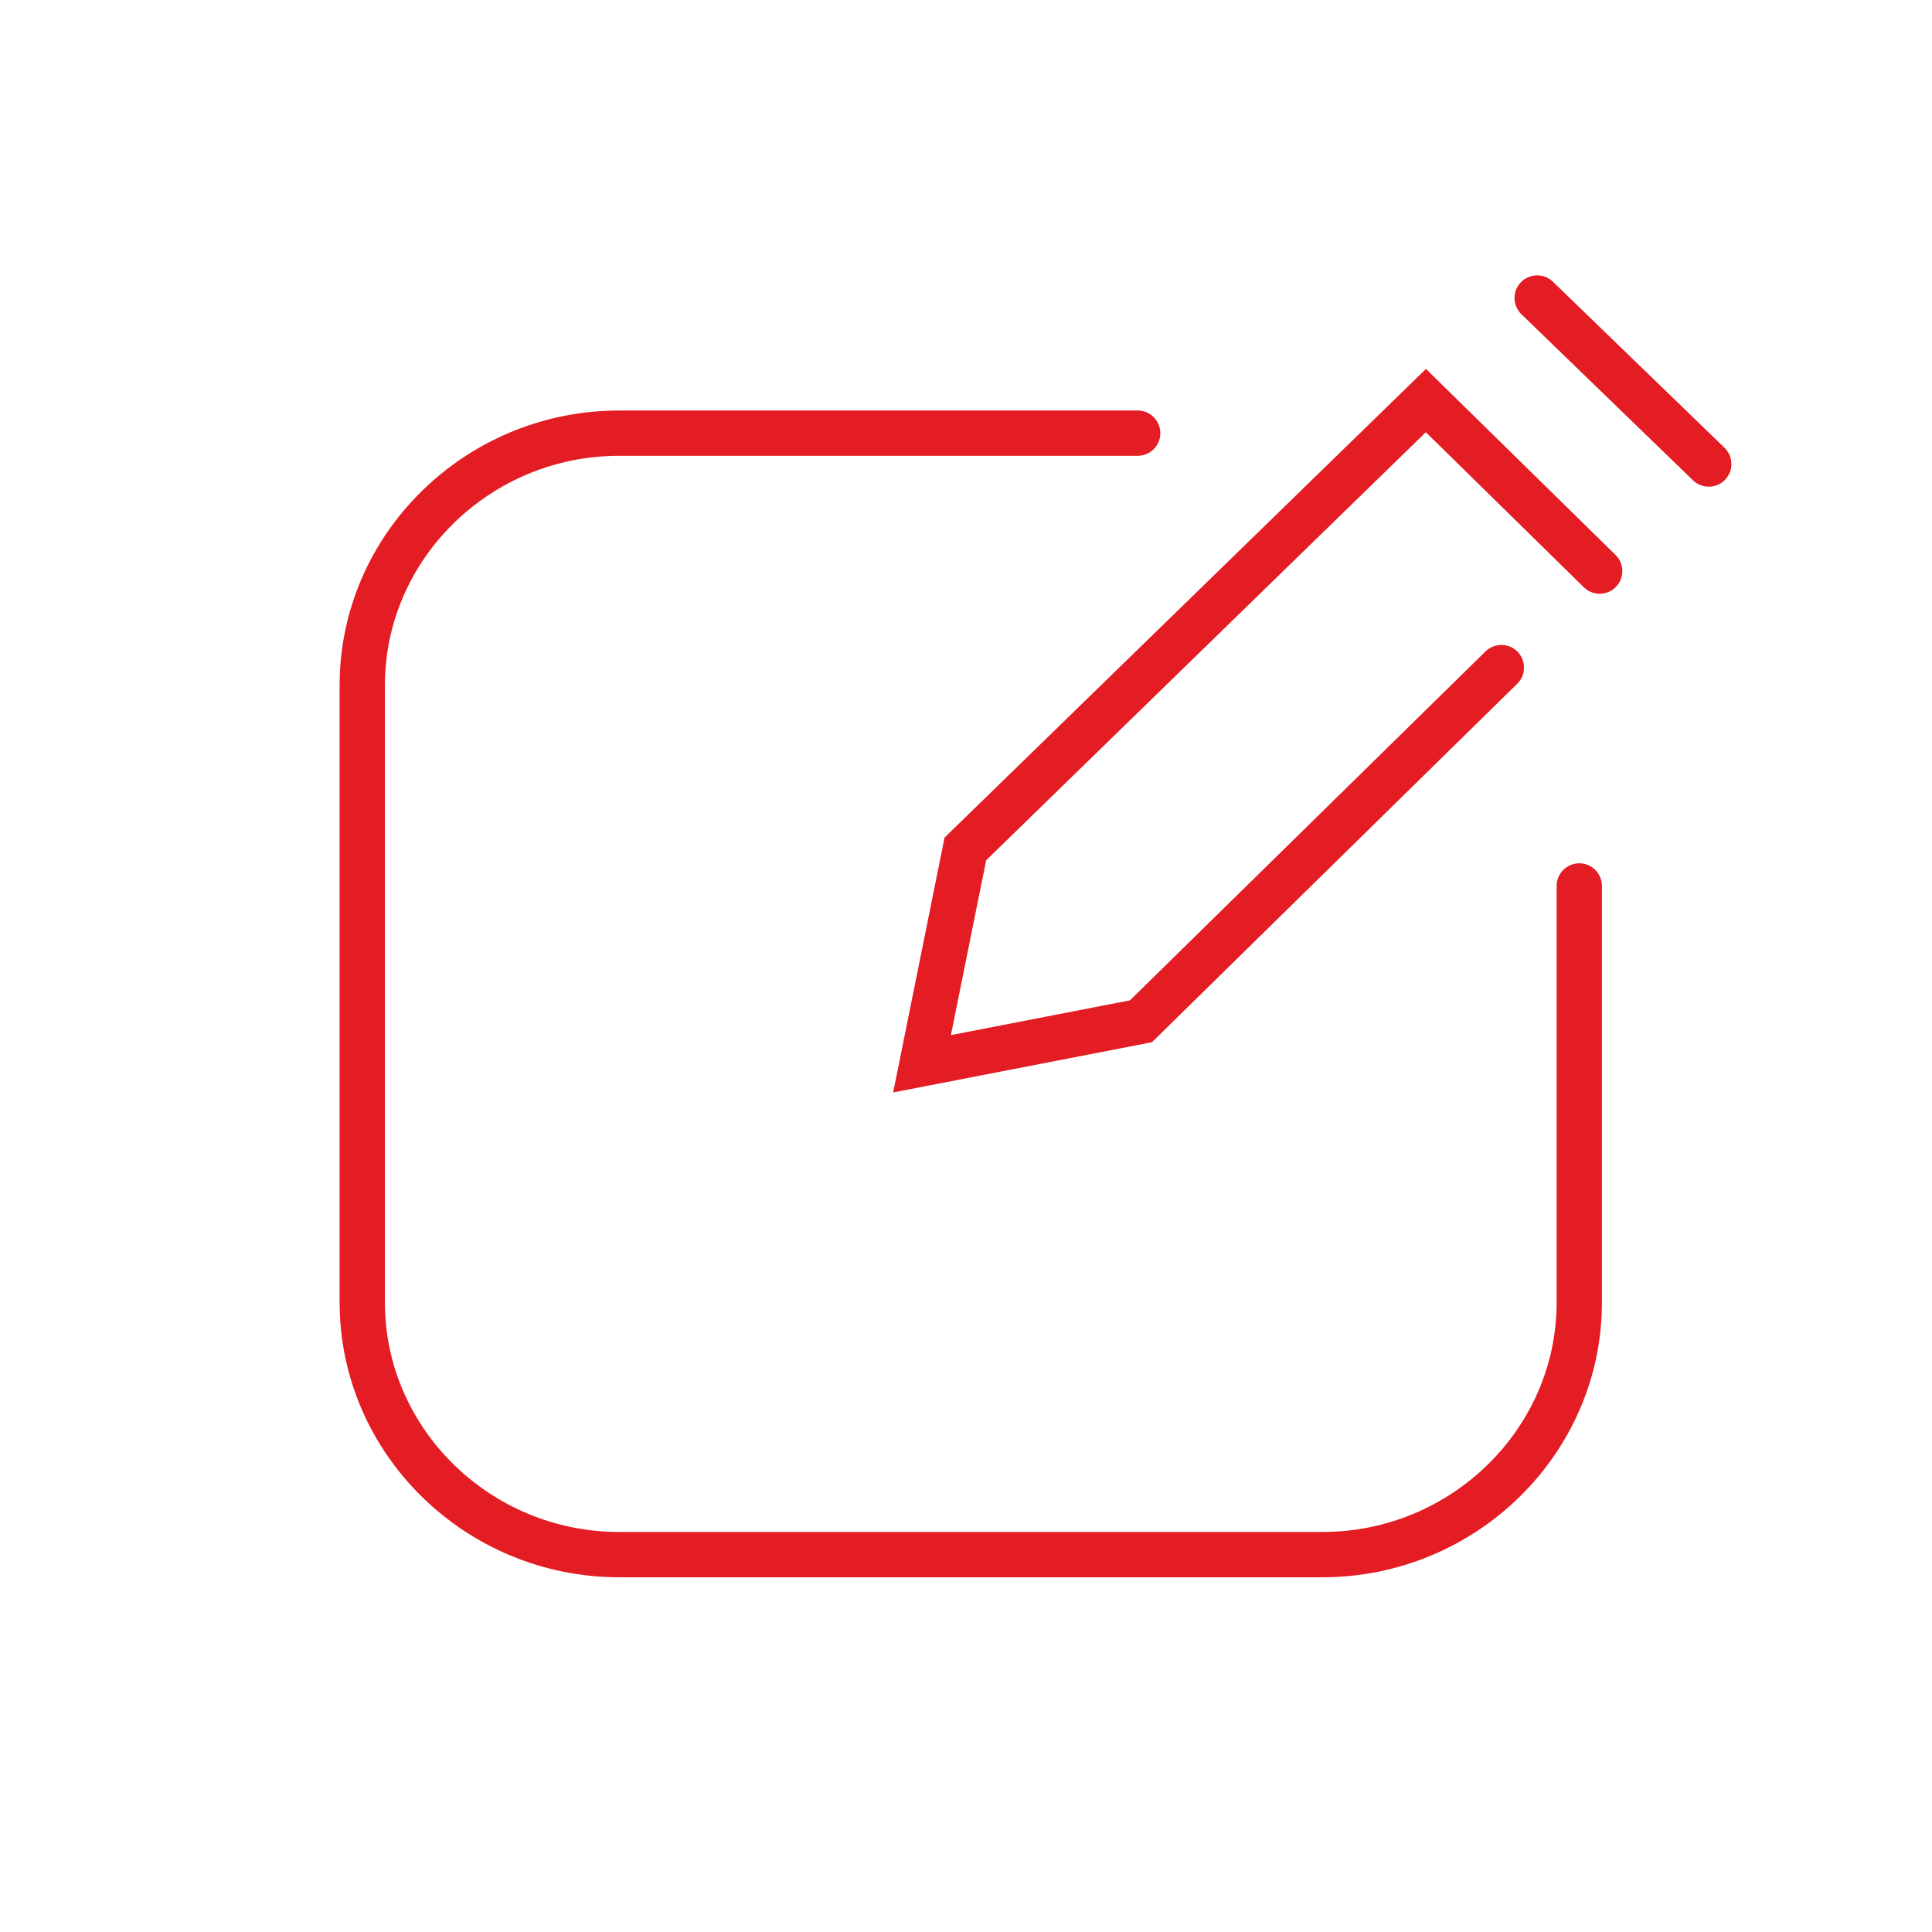 <svg xmlns="http://www.w3.org/2000/svg" width="80" height="80" viewBox="0 0 80 80">
    <g fill="none" fill-rule="evenodd">
        <g fill="#E41C23">
            <path d="M64.457 36.685c0-.518.42-.938.938-.938s.937.42.937.938v17.25c0 6.262-5.21 11.376-11.574 11.376H25.637c-6.364 0-11.574-5.114-11.574-11.377v-25.56c0-6.263 5.21-11.375 11.574-11.375h21.472c.518 0 .938.42.938.937 0 .518-.42.938-.938.938H25.637c-5.337 0-9.699 4.28-9.699 9.5v25.56c0 5.22 4.363 9.502 9.699 9.502h29.12c5.337 0 9.7-4.282 9.7-9.502v-17.25zm-2.945-9.711c.37-.363.963-.357 1.326.012.362.37.357.963-.013 1.326L47.7 43.156l-10.716 2.08 2.128-10.553 19.934-19.407 7.85 7.703c.37.363.375.956.012 1.326-.362.37-.956.375-1.325.012l-6.542-6.42-18.206 17.725-1.46 7.24 7.414-1.44 14.723-14.448zm1.487-13.96c-.372-.361-.382-.954-.022-1.327.36-.372.954-.381 1.326-.021l7.105 6.875c.372.36.382.954.022 1.326-.36.372-.954.382-1.326.022L63 13.013z" transform="translate(-141 -1865) translate(141 1865)"/>
        </g>
    </g>
</svg>
